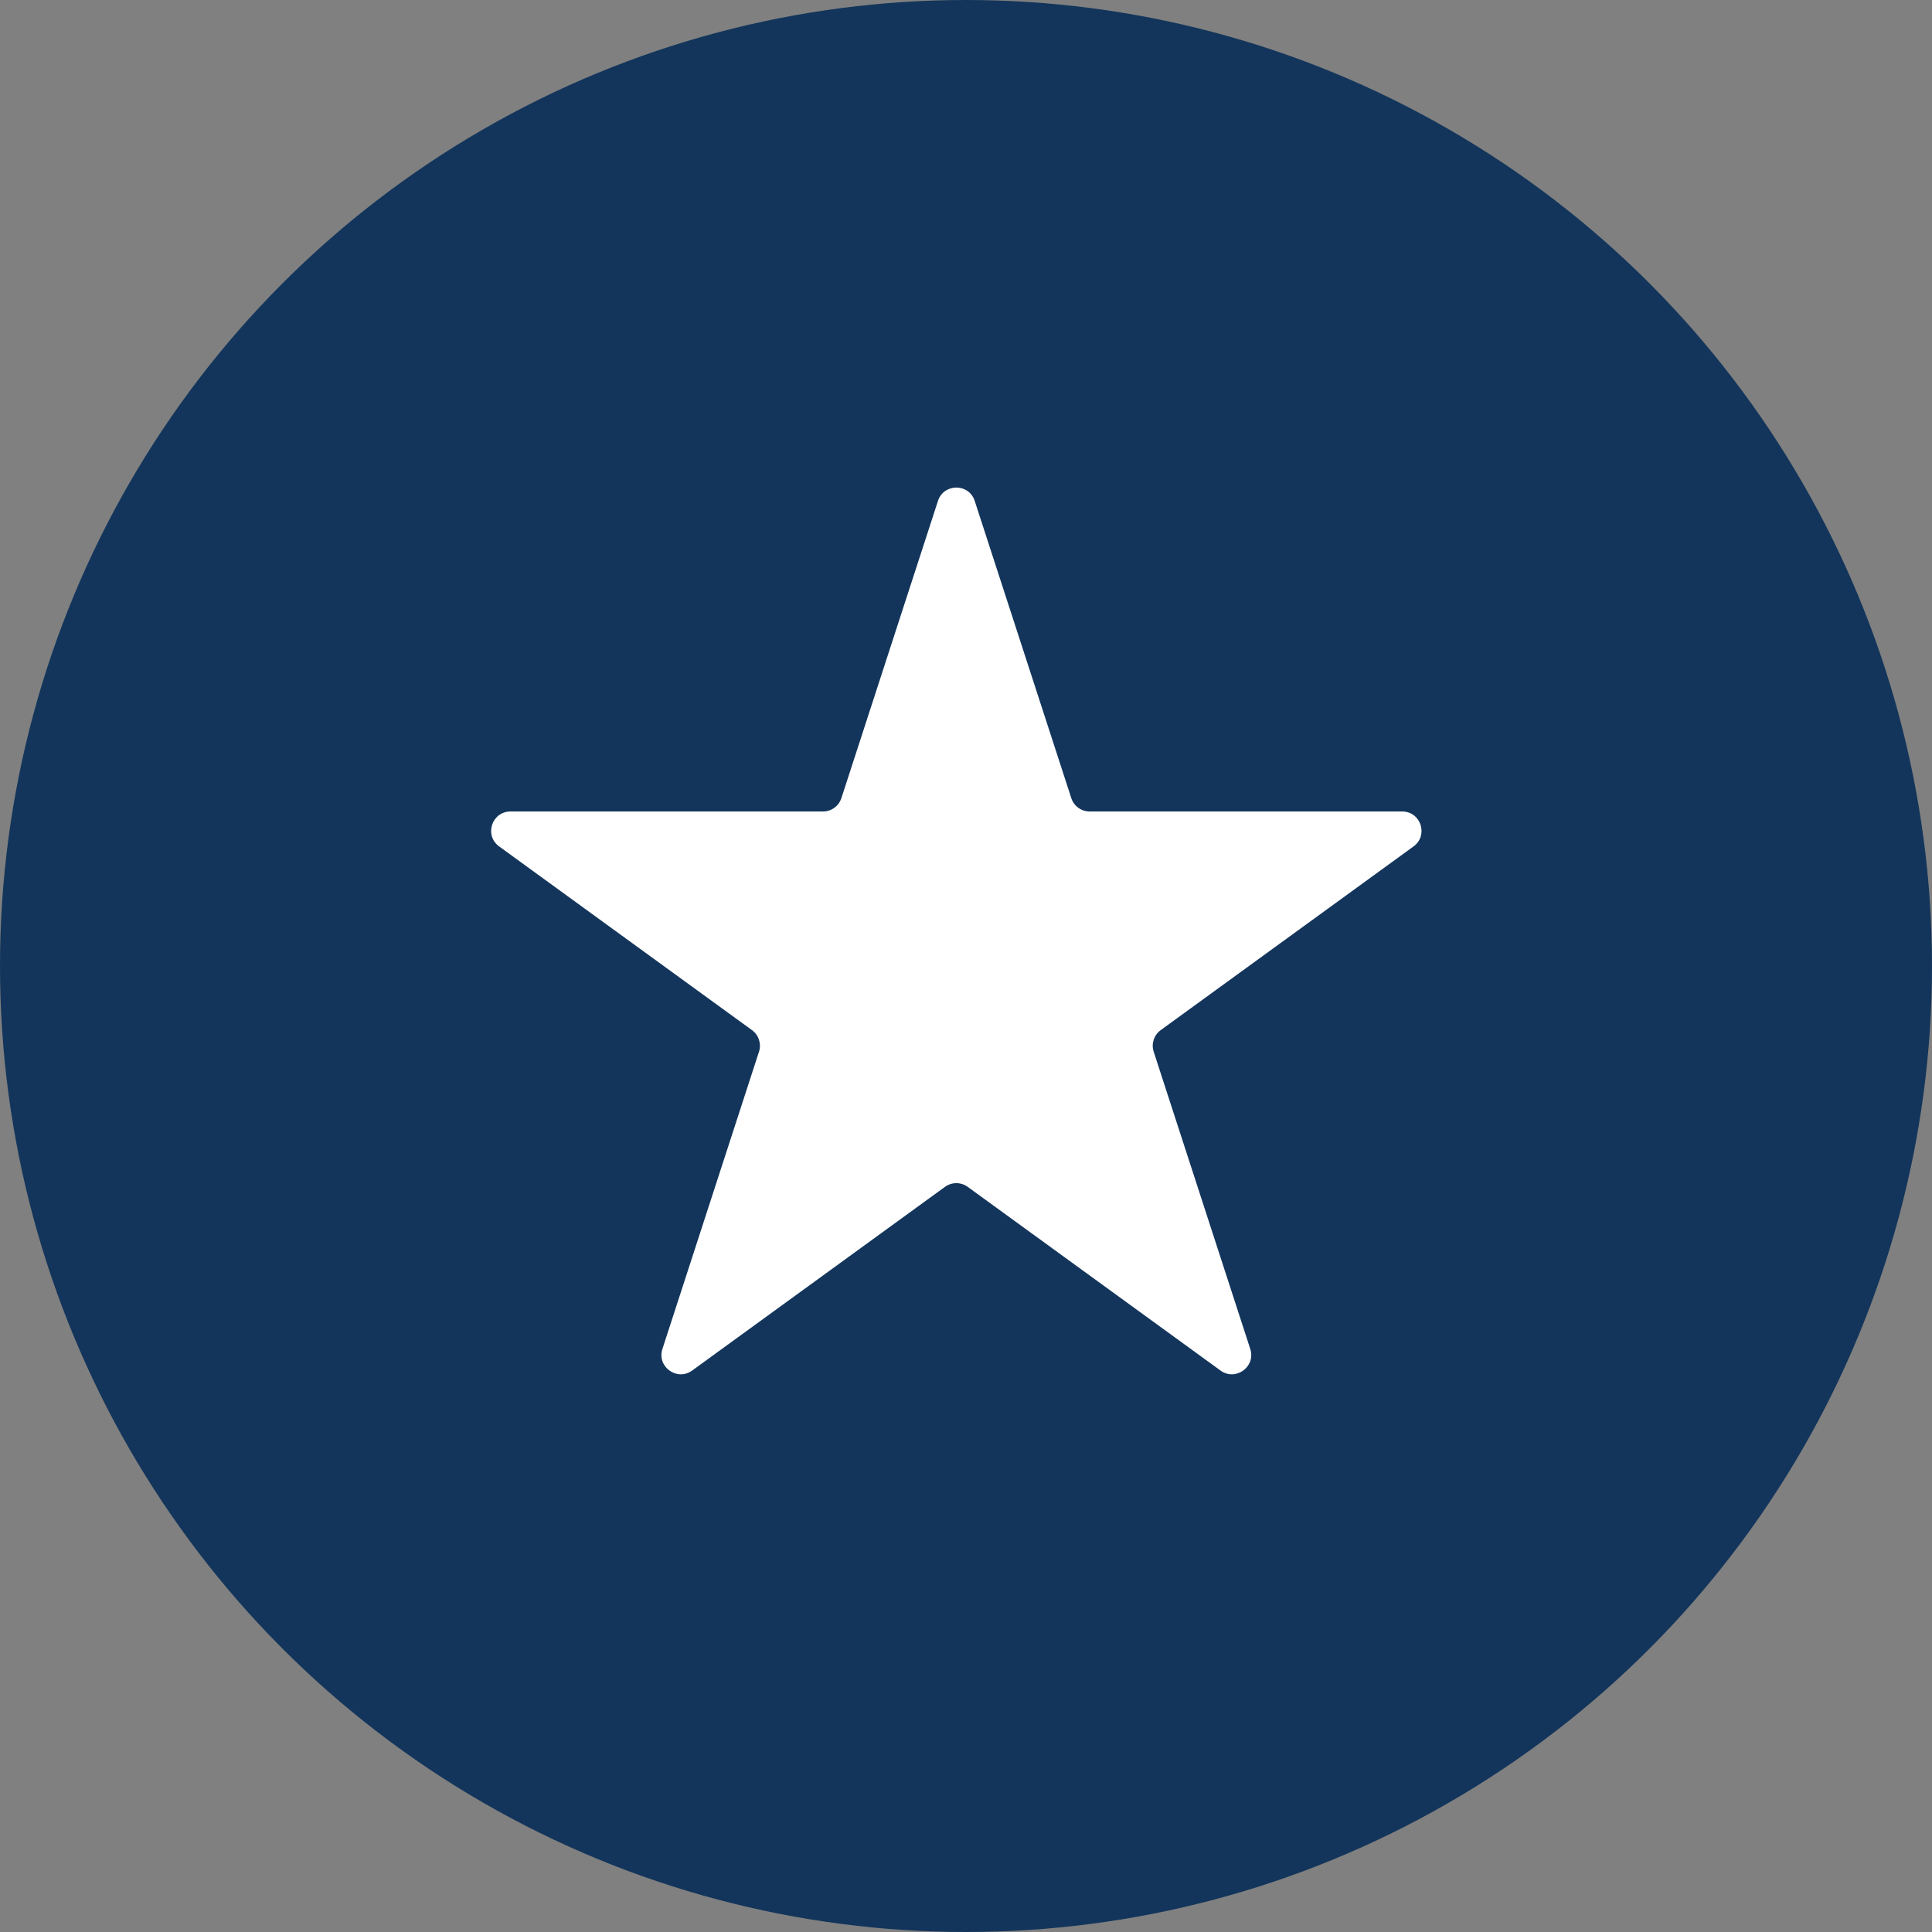 <svg width="100" height="100" viewBox="0 0 100 100" fill="none" xmlns="http://www.w3.org/2000/svg">
<rect x="0" y="0" width="100" height="100" fill="#808080" stroke="none"/>
<g clip-path="url(#clip0_14612_7810)">
<circle cx="50" cy="50" r="50" fill="#13355B"/>
<path d="M48.549 25.927C48.848 25.006 50.152 25.006 50.451 25.927L55.45 41.311C55.584 41.723 55.967 42.002 56.401 42.002H72.576C73.545 42.002 73.948 43.242 73.164 43.811L60.078 53.319C59.727 53.574 59.581 54.025 59.715 54.437L64.713 69.821C65.012 70.742 63.958 71.508 63.174 70.939L50.088 61.431C49.737 61.176 49.263 61.176 48.912 61.431L35.826 70.939C35.042 71.508 33.988 70.742 34.287 69.821L39.285 54.437C39.419 54.025 39.273 53.574 38.922 53.319L25.836 43.811C25.052 43.242 25.455 42.002 26.424 42.002H42.599C43.032 42.002 43.416 41.723 43.55 41.311L48.549 25.927Z" fill="white"/>
</g>
<defs>
<clipPath id="clip0_14612_7810">
<rect width="100" height="100" fill="white"/>
</clipPath>
</defs>
</svg>
